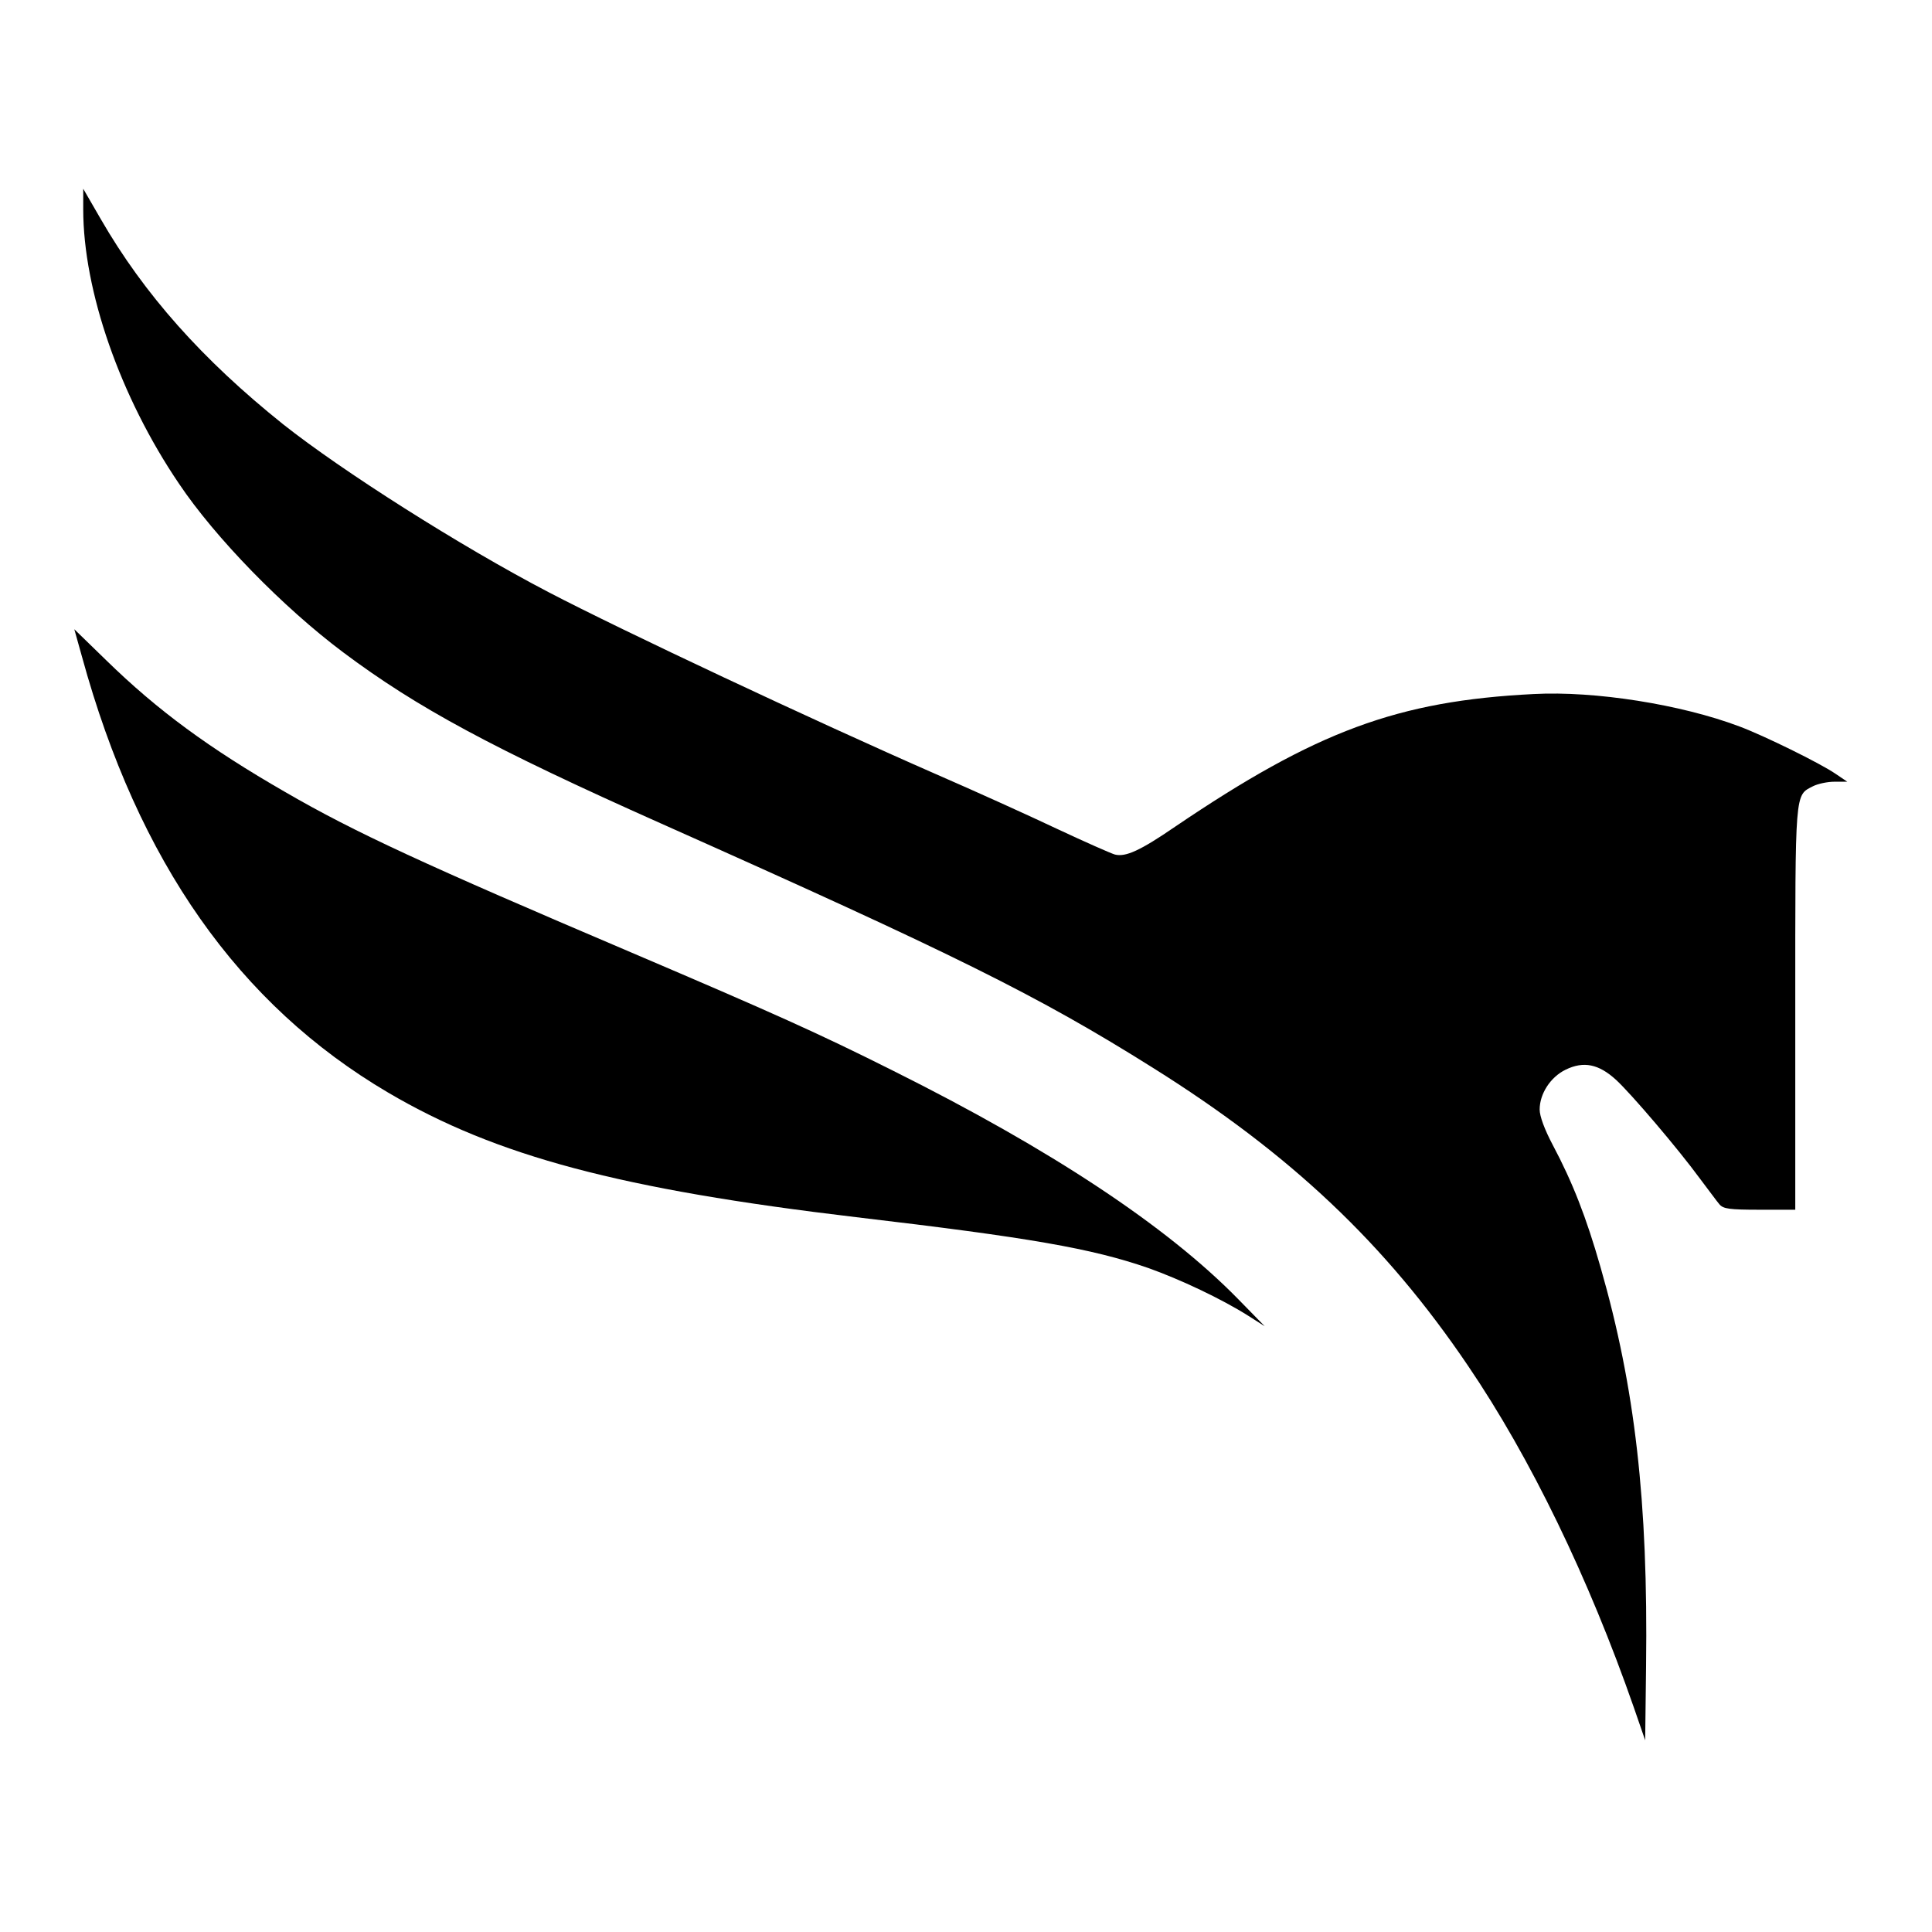<?xml version="1.0" standalone="no"?>
<!DOCTYPE svg PUBLIC "-//W3C//DTD SVG 20010904//EN"
 "http://www.w3.org/TR/2001/REC-SVG-20010904/DTD/svg10.dtd">
<svg version="1.0" xmlns="http://www.w3.org/2000/svg"
 width="650pt" height="650pt" viewBox="0 0 650 650"
 preserveAspectRatio="xMidYMid meet">
<g transform="translate(0,650) scale(0.1,-0.1)"
fill="#000000" stroke="none">
<path d="M280 5796 c0 -274 124 -631 322 -923 122 -182 350 -416 553 -568 247
-185 500 -322 1070 -576 989 -441 1266 -578 1653 -821 463 -290 783 -592 1061
-1003 210 -309 406 -714 558 -1150 l38 -110 3 250 c7 553 -37 937 -153 1341
-48 168 -94 286 -161 412 -28 53 -44 97 -44 119 0 53 36 109 87 134 61 30 112
19 170 -34 52 -48 208 -231 282 -332 29 -38 58 -78 66 -87 13 -15 33 -18 135
-18 l120 0 0 675 c0 742 -2 718 60 750 16 8 48 15 72 15 l43 0 -40 27 c-51 35
-240 128 -323 159 -196 74 -486 120 -692 109 -458 -23 -732 -125 -1206 -446
-118 -81 -167 -103 -203 -94 -14 4 -102 43 -196 87 -93 44 -276 127 -405 183
-413 181 -1056 483 -1305 613 -297 155 -695 408 -893 565 -271 217 -467 437
-613 690 l-59 102 0 -69z"/>
<path d="M276 4290 c189 -689 527 -1170 1030 -1466 364 -214 782 -325 1574
-419 586 -69 792 -105 983 -171 107 -38 247 -104 337 -161 l55 -35 -90 92
c-241 246 -630 503 -1159 767 -251 126 -403 194 -881 398 -700 298 -932 405
-1165 540 -257 148 -430 275 -602 443 l-108 105 26 -93z"/>
</g>
</svg>
